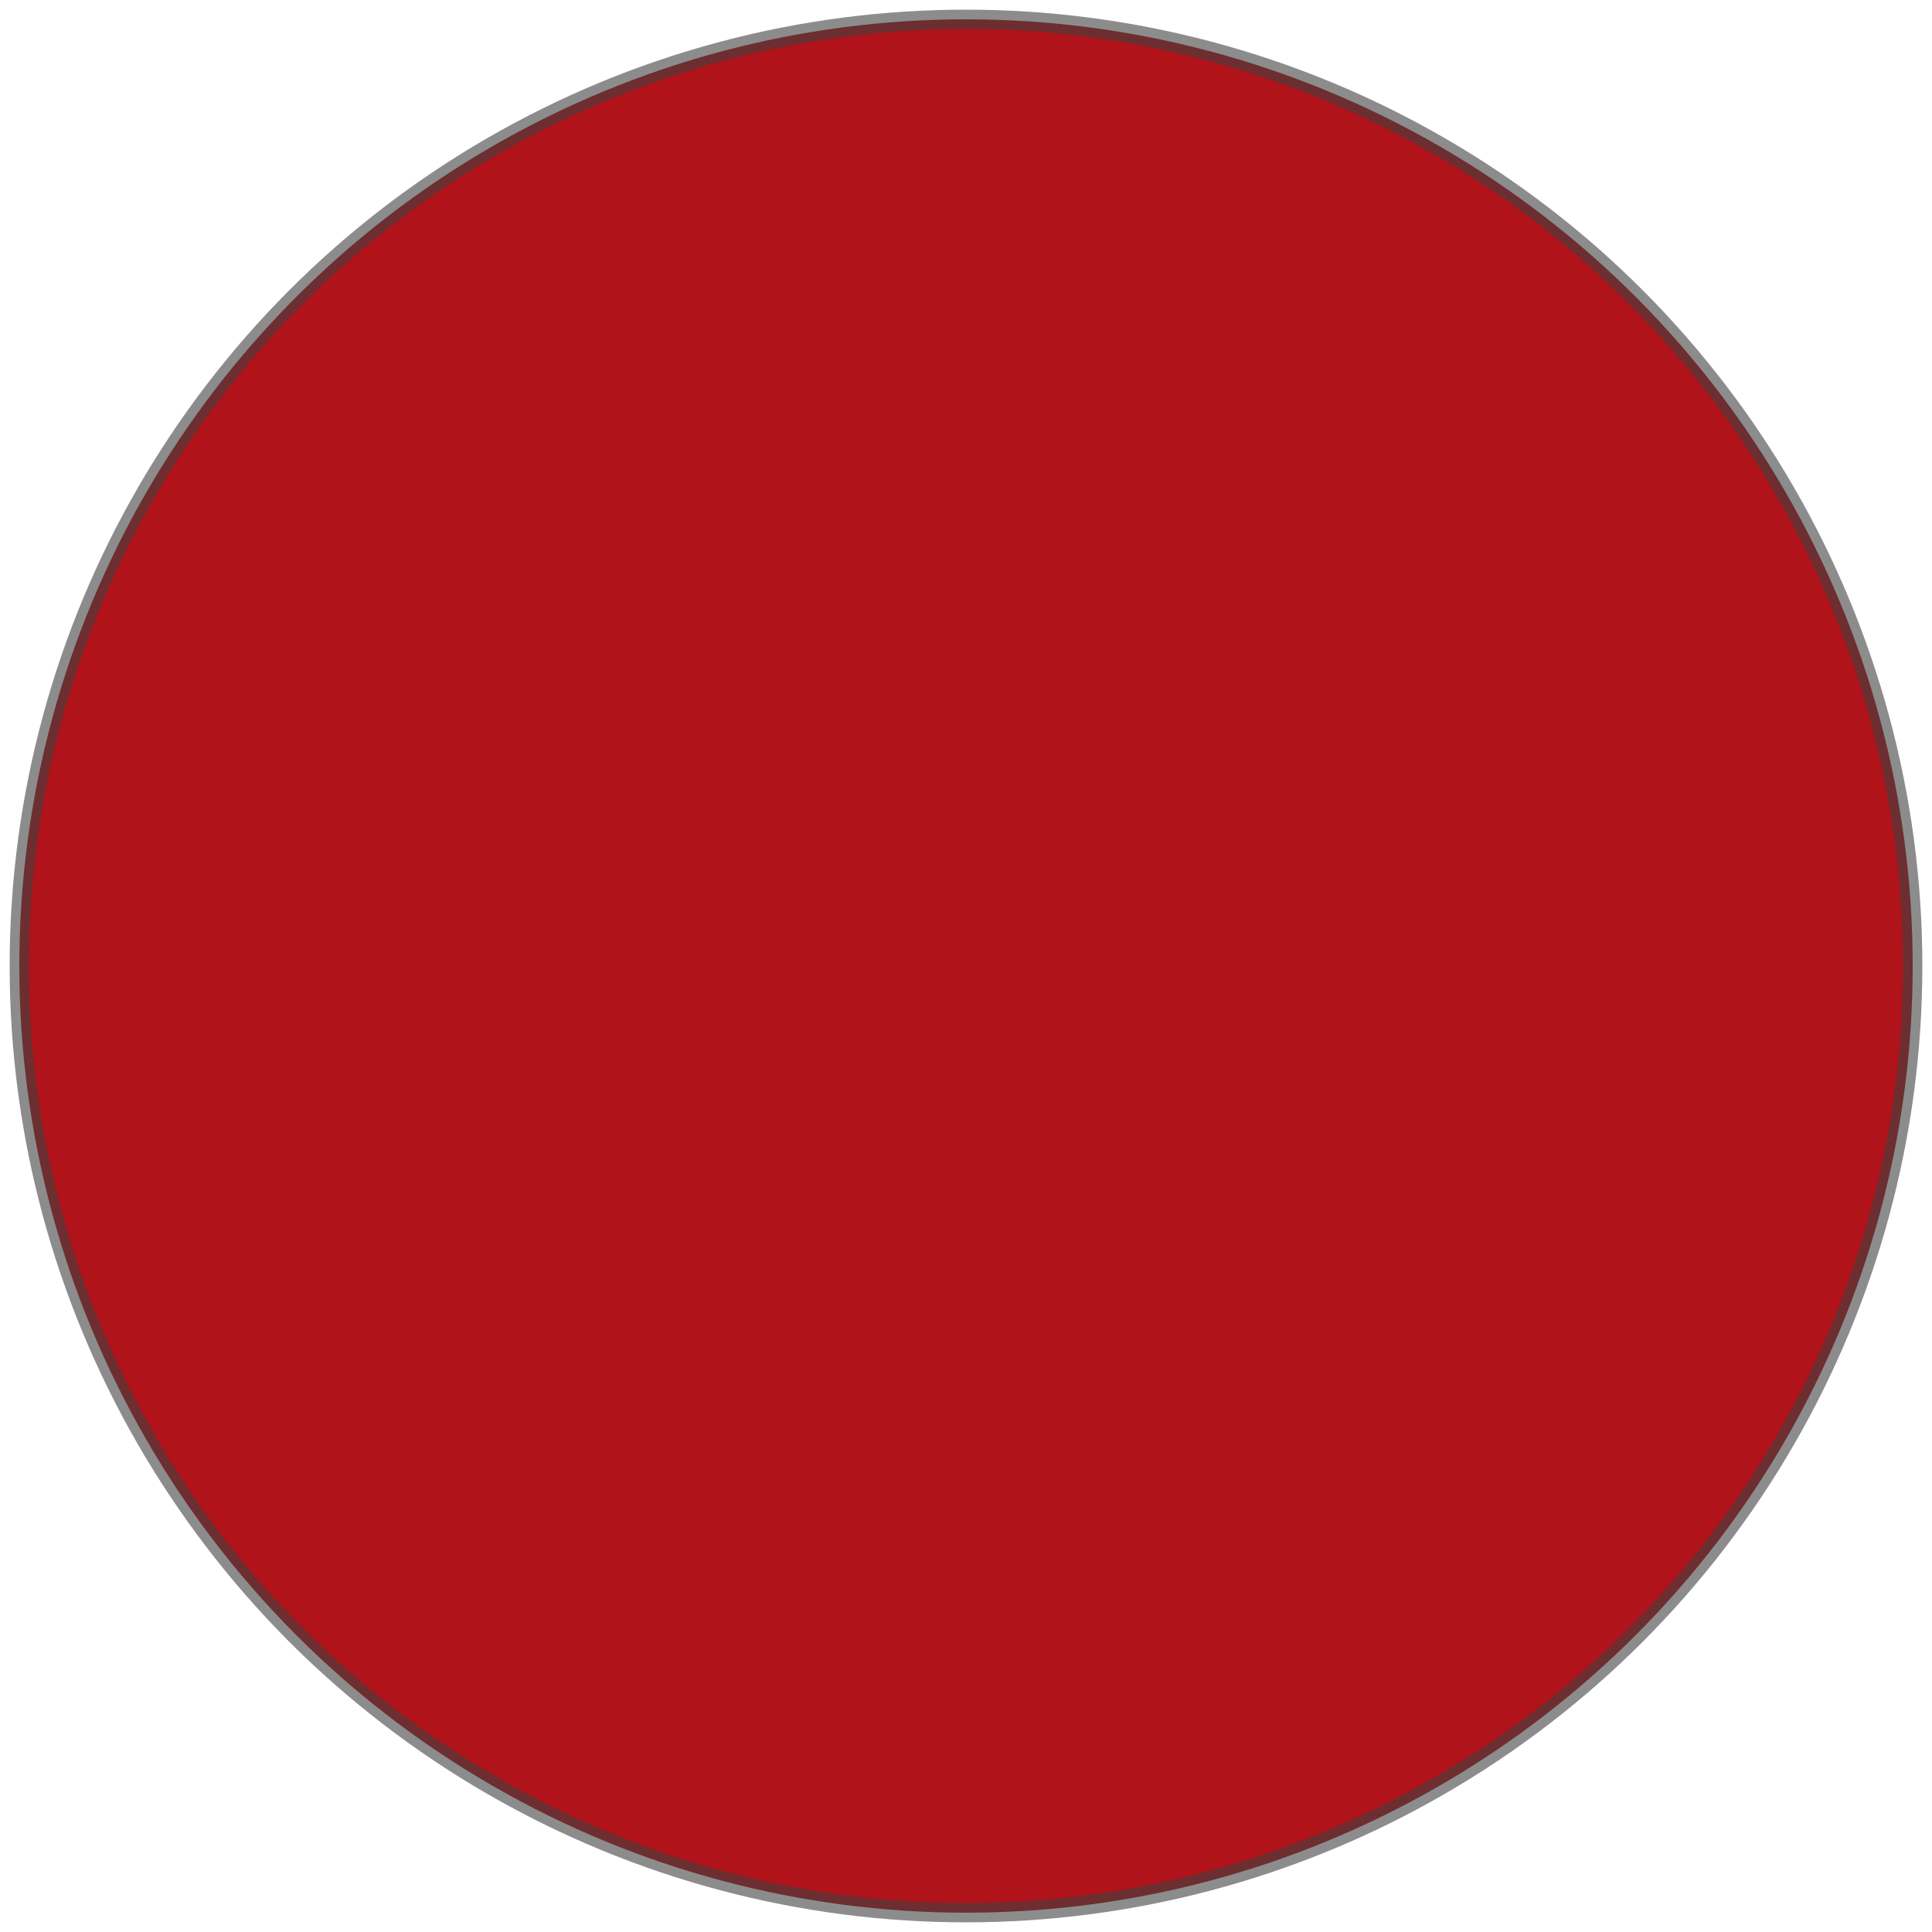 <?xml version="1.0" encoding="UTF-8" standalone="no"?>
<!DOCTYPE svg PUBLIC "-//W3C//DTD SVG 20010904//EN"
              "http://www.w3.org/TR/2001/REC-SVG-20010904/DTD/svg10.dtd">

<svg xmlns="http://www.w3.org/2000/svg" width="100" height="100">
  <circle r="49" cx="50" cy="50" fill="rgba(176, 19, 25, 1)" stroke="rgba(64,64,64,.6)" stroke-width="1" />
</svg>

